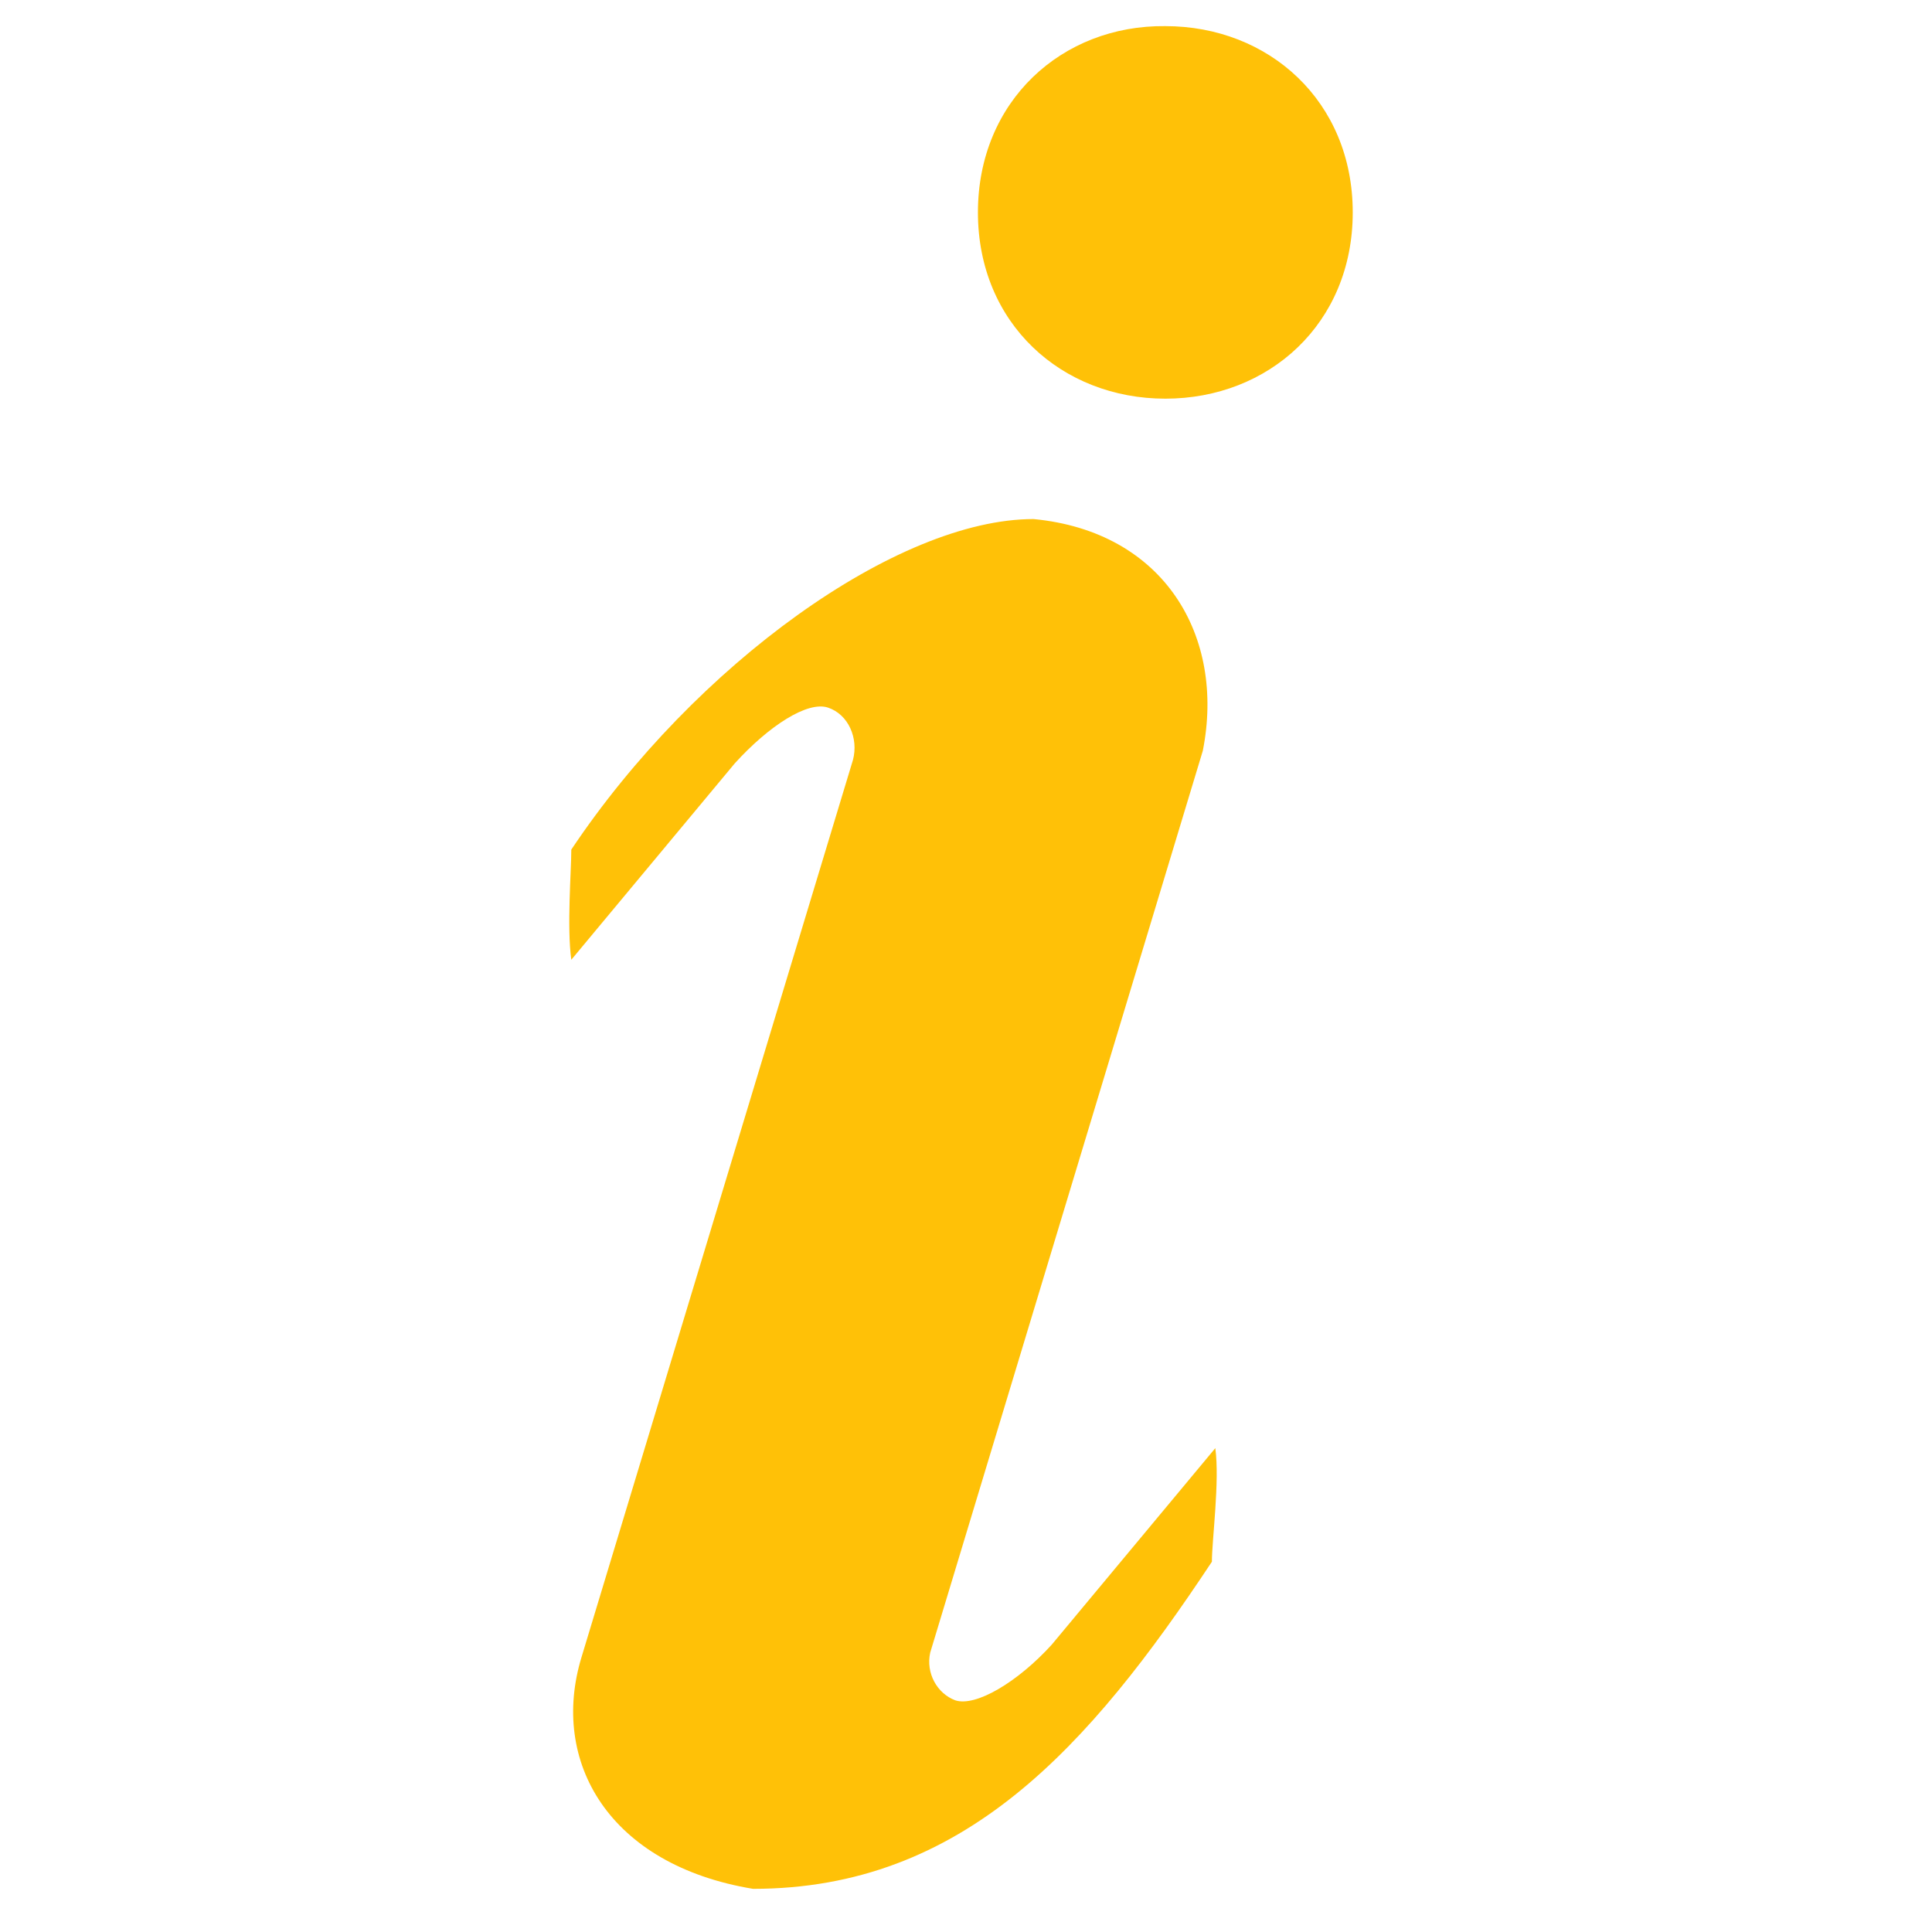 <?xml version="1.0" encoding="utf-8"?>
<!-- Generator: Adobe Illustrator 23.0.4, SVG Export Plug-In . SVG Version: 6.00 Build 0)  -->
<svg version="1.1" id="Calque_1" xmlns="http://www.w3.org/2000/svg" xmlns:xlink="http://www.w3.org/1999/xlink" x="0px" y="0px"
	 viewBox="0 0 170.1 170.1" style="enable-background:new 0 0 170.1 170.1;" xml:space="preserve">
<style type="text/css">
	.st0{fill-rule:evenodd;clip-rule:evenodd;fill:#FFC107;}
</style>
<path class="st0" d="M86.1,18.7c0,9.8,7.4,16.4,16.5,16.4c9.1,0,16.5-6.6,16.5-16.4c0-9.8-7.4-16.4-16.5-16.4
	C93.5,2.2,86.1,8.9,86.1,18.7L86.1,18.7z M50.3,74.8c0,1.9-0.4,6.8,0,9.7l14.4-17.3c3-3.3,6.4-5.5,8.2-4.9c1.8,0.6,2.7,2.7,2.2,4.6
	l-23.9,79c-2.8,9.2,2.4,18.3,15.1,20.4c18.5,0,29.6-12.5,40.4-28.8c0-1.9,0.7-7.1,0.3-10l-14.4,17.3c-3,3.3-6.7,5.5-8.5,4.9
	c-1.6-0.6-2.6-2.4-2.2-4.2l24-79.4c2-10.1-3.4-19.3-14.9-20.4C79,45.7,61.2,58.5,50.3,74.8L50.3,74.8z"/>
</svg>
